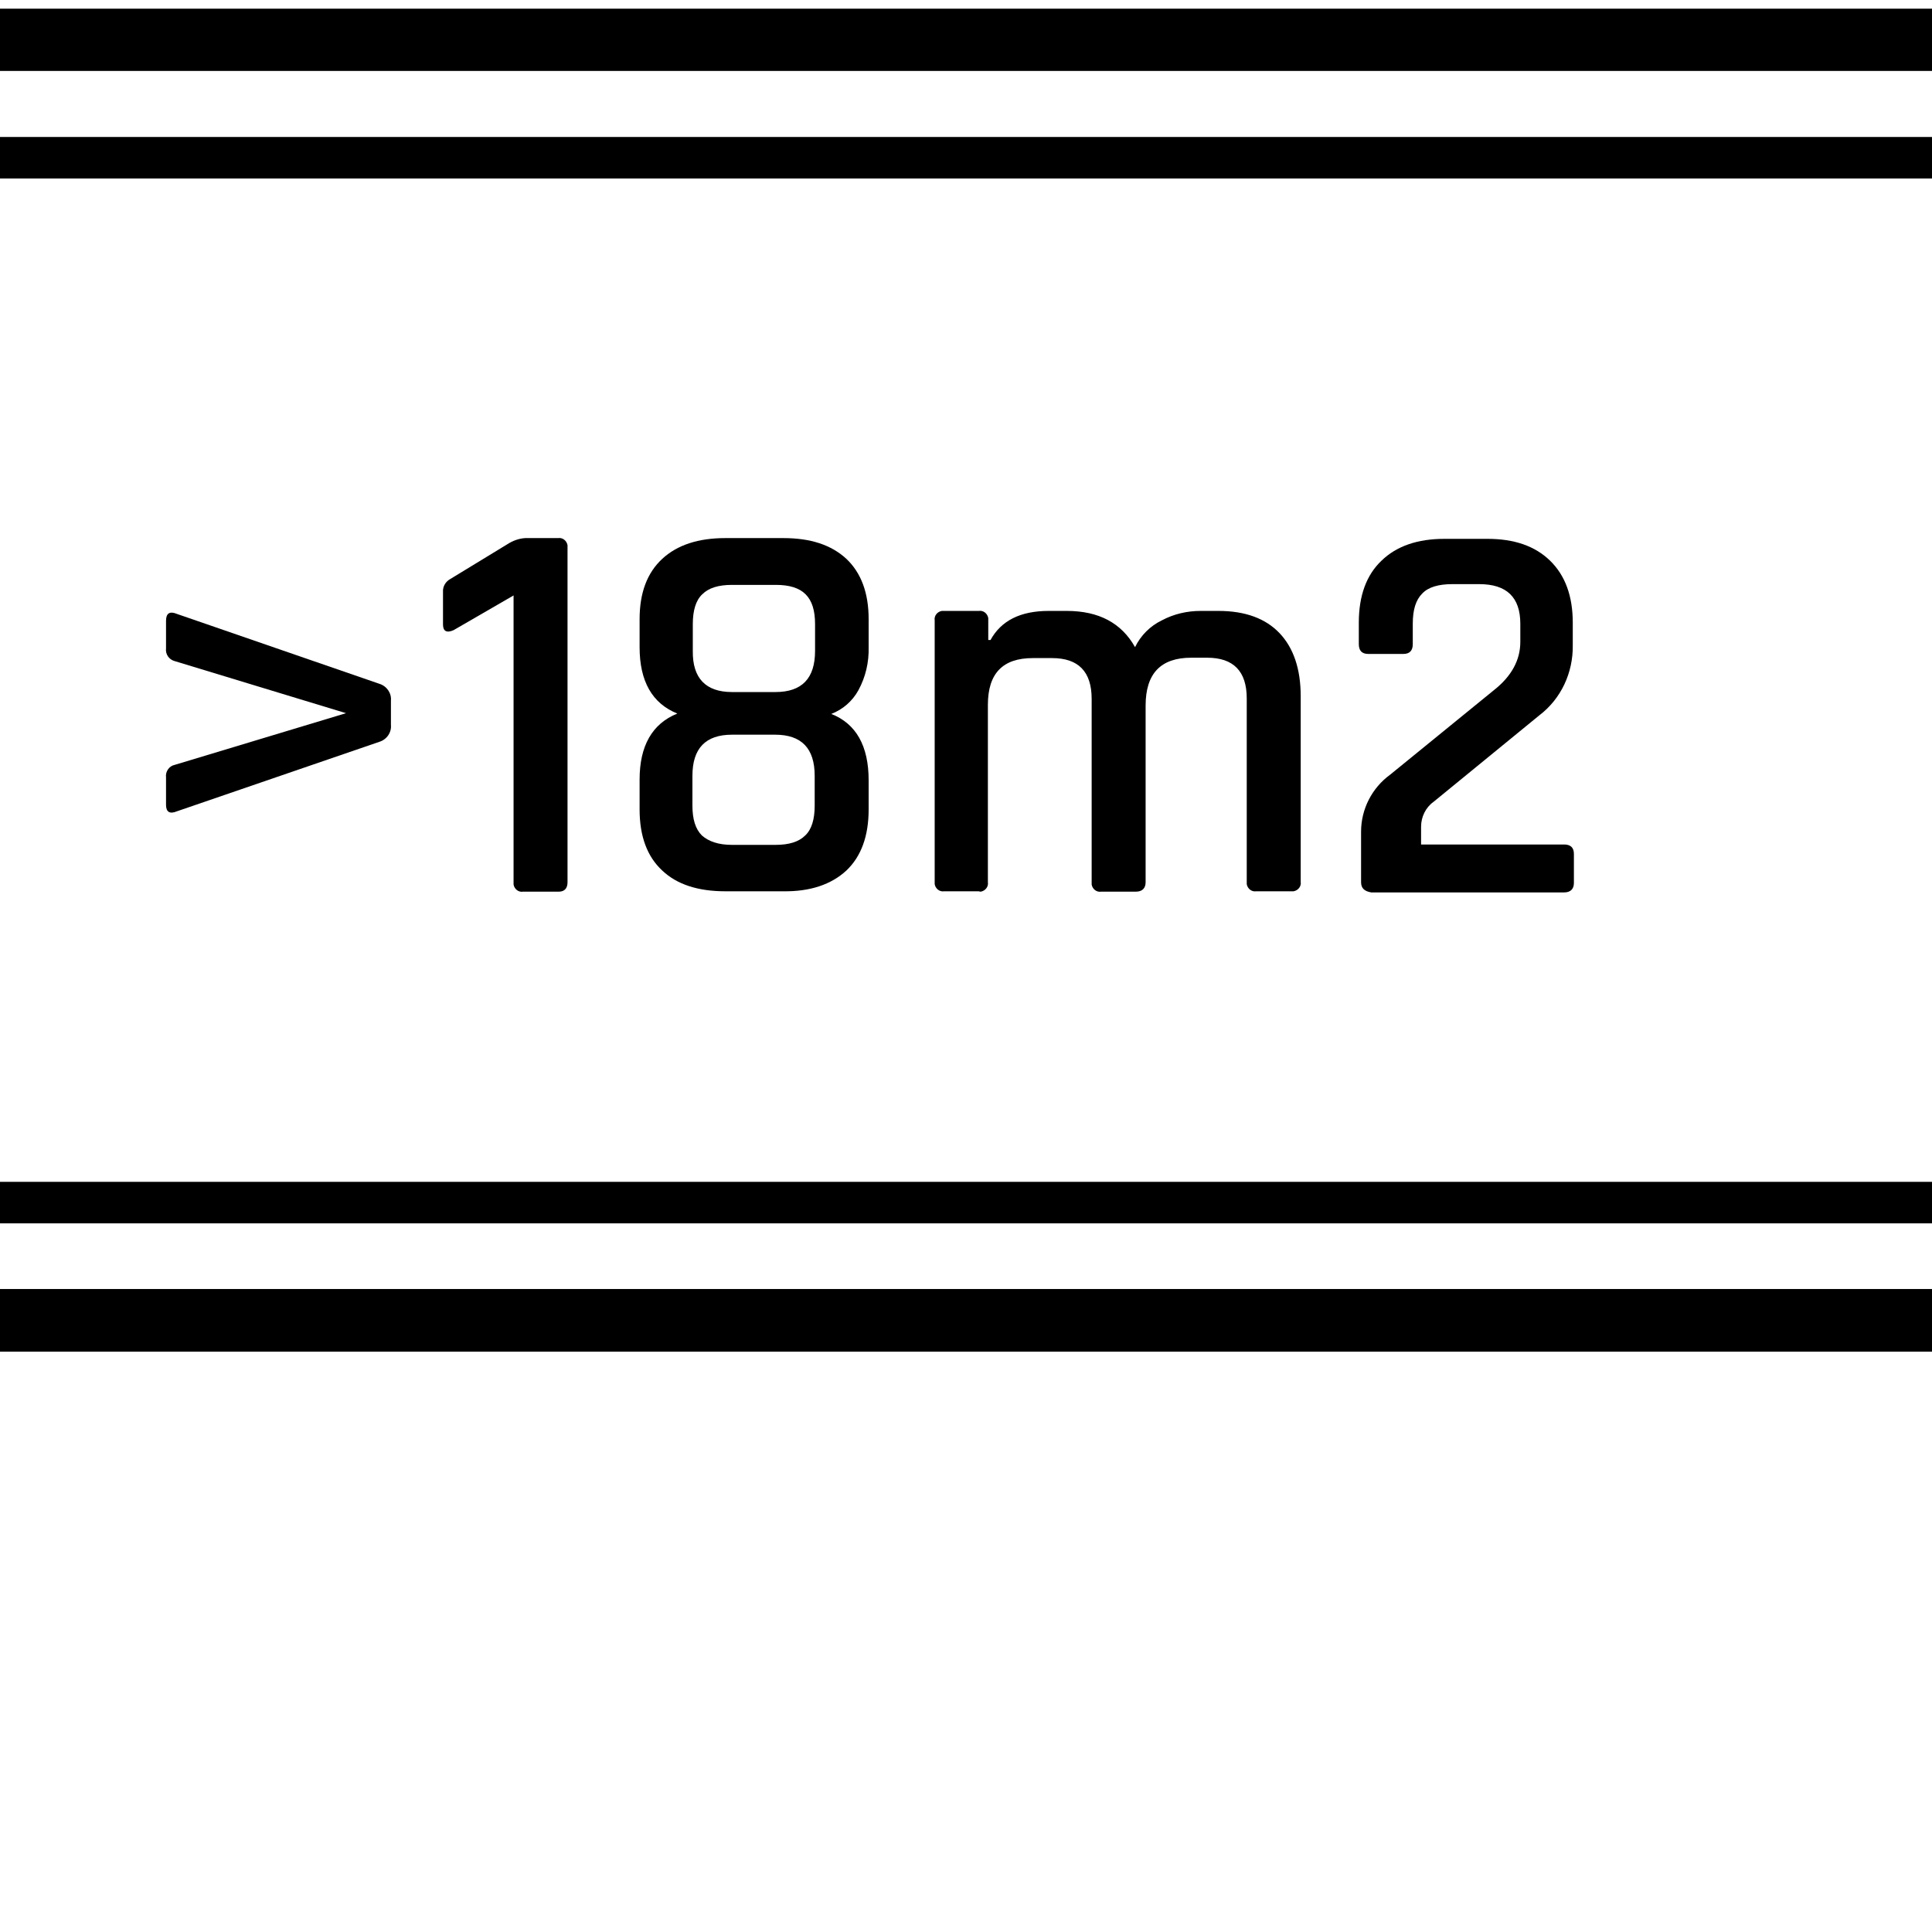 <?xml version="1.0" encoding="UTF-8"?>
<svg xmlns="http://www.w3.org/2000/svg" xmlns:xlink="http://www.w3.org/1999/xlink" version="1.1" id="Layer_1" x="0px" y="0px" viewBox="0 0 512 512" style="enable-background:new 0 0 512 512;" xml:space="preserve">
<style type="text/css">
	.st0{fill:none;}
</style>
<g>
	<path d="M647.8,358.2h-783.7V2.3h783.7V358.2z M-119.3,341.6h750.6V18.8h-750.6L-119.3,341.6L-119.3,341.6z"></path>
	<path d="M613.9,324.2h-715.7V36.3h715.7V324.2z M-90.9,313.2h693.7V47.3H-90.9V313.2z"></path>
	<path d="M46.9,162.7l53.6,18.5c2,0.6,3.3,2.5,3.1,4.5v6.4c0.2,2-1.1,3.9-3.1,4.5L46.9,215c-1.9,0.8-2.9,0.2-2.9-1.7V206   c-0.2-1.5,0.8-3,2.3-3.3L91.7,189l-45.4-13.8c-1.5-0.4-2.5-1.8-2.3-3.4v-7.3C44,162.5,45,161.9,46.9,162.7z"></path>
	<path d="M117.4,165.5v-8.6c-0.1-1.5,0.7-2.8,2-3.5l15.1-9.2c1.4-0.9,3-1.5,4.7-1.6h8.7c1.2-0.2,2.3,0.7,2.5,1.9c0,0.2,0,0.4,0,0.6   v88.7c0,1.6-0.8,2.5-2.3,2.5h-9.5c-1.2,0.2-2.3-0.7-2.5-1.9c0-0.2,0-0.4,0-0.6v-76l-15.9,9.2C118.4,167.8,117.4,167.3,117.4,165.5z   "></path>
	<path d="M207.6,236.2h-15.4c-7.2,0-12.8-1.8-16.7-5.5c-4-3.7-6-9.1-6-16.2v-7.9c0-8.9,3.3-14.8,10-17.5c-6.7-2.7-10-8.6-10-17.6   v-7.4c0-7,2-12.3,6-16s9.6-5.5,16.7-5.5h15.4c7.2,0,12.7,1.8,16.7,5.5c3.9,3.7,5.9,9,5.9,16v7.4c0.1,4-0.8,7.9-2.7,11.4   c-1.6,2.9-4.1,5.1-7.2,6.3c6.6,2.6,9.9,8.5,9.9,17.6v7.7c0,7.1-2,12.5-5.9,16.2C220.3,234.4,214.7,236.3,207.6,236.2z M194,183.4   h11.5c7,0,10.5-3.6,10.5-10.9v-7.1c0-3.6-0.8-6.2-2.5-7.9s-4.3-2.5-7.9-2.5H194c-3.6,0-6.2,0.8-7.9,2.5c-1.7,1.6-2.5,4.3-2.5,7.9   v7.1C183.5,179.7,187,183.4,194,183.4L194,183.4z M194,223.9h11.5c3.6,0,6.2-0.8,7.9-2.5c1.7-1.6,2.5-4.3,2.5-7.9v-7.9   c0-7.3-3.5-10.9-10.5-10.9H194c-7,0-10.5,3.6-10.5,10.9v7.9c0,3.6,0.8,6.2,2.5,7.9C187.8,223,190.4,223.9,194,223.9L194,223.9z"></path>
	<path d="M259.4,236.2h-9.2c-1.2,0.2-2.3-0.7-2.5-1.9c0-0.2,0-0.4,0-0.6v-69.3c-0.2-1.2,0.7-2.3,1.9-2.5c0.2,0,0.4,0,0.6,0h9.2   c1.2-0.2,2.3,0.7,2.5,1.9c0,0.2,0,0.4,0,0.6v5.2h0.6c2.8-5.1,7.9-7.7,15.4-7.7h4.8c8.5,0,14.5,3.2,18.1,9.6c1.5-3.1,4-5.6,7.1-7.1   c3.2-1.7,6.7-2.5,10.3-2.5h4.7c7.1,0,12.5,2,16.2,5.9s5.6,9.5,5.6,16.7v49.2c0.2,1.2-0.7,2.3-1.9,2.5c-0.2,0-0.4,0-0.6,0h-9.3   c-1.2,0.2-2.3-0.7-2.5-1.9c0-0.2,0-0.4,0-0.6v-48.6c0-7.2-3.5-10.8-10.5-10.8h-4.2c-8.1,0-12.1,4.2-12.1,12.7v46.8   c0,1.6-0.9,2.5-2.6,2.5h-9.2c-1.2,0.2-2.3-0.7-2.5-1.9c0-0.2,0-0.4,0-0.6v-48.6c0-7.2-3.5-10.8-10.5-10.8h-5.1   c-8,0-11.9,4.1-11.9,12.4v47c0.2,1.2-0.7,2.3-1.9,2.5C259.8,236.3,259.6,236.3,259.4,236.2z"></path>
	<path d="M360.7,233.8v-13.4c0-6,2.9-11.6,7.7-15.1l27.5-22.4c4.7-3.7,7-8,7-12.8v-4.8c0-7-3.6-10.5-10.9-10.5h-7.1   c-3.7,0-6.4,0.8-8,2.5c-1.7,1.7-2.5,4.3-2.5,8v5.4c0,1.7-0.8,2.6-2.5,2.6h-9.3c-1.7,0-2.5-0.9-2.5-2.6V165c0-7.1,2-12.6,6-16.4   c4-3.9,9.6-5.8,16.7-5.8h11.4c7.1,0,12.6,1.9,16.6,5.8c4,3.9,6,9.4,6,16.4v6c0.1,7.3-3.1,14.2-8.9,18.6l-28,22.9   c-2.1,1.5-3.3,4-3.3,6.6v4.7h37.9c1.7,0,2.6,0.8,2.6,2.5v7.7c0,1.6-0.9,2.5-2.6,2.5h-51.1C361.6,236.2,360.7,235.4,360.7,233.8z"></path>
	<line class="st0" x1="-127.6" y1="349.9" x2="-127.6" y2="514.3"></line>
	<line class="st0" x1="64.2" y1="349.9" x2="64.2" y2="508"></line>
	<line class="st0" x1="256" y1="349.9" x2="256" y2="501.7"></line>
	<line class="st0" x1="447.8" y1="349.9" x2="447.8" y2="495.5"></line>
	<line class="st0" x1="639.6" y1="349.9" x2="639.6" y2="489.2"></line>
</g>
</svg>
